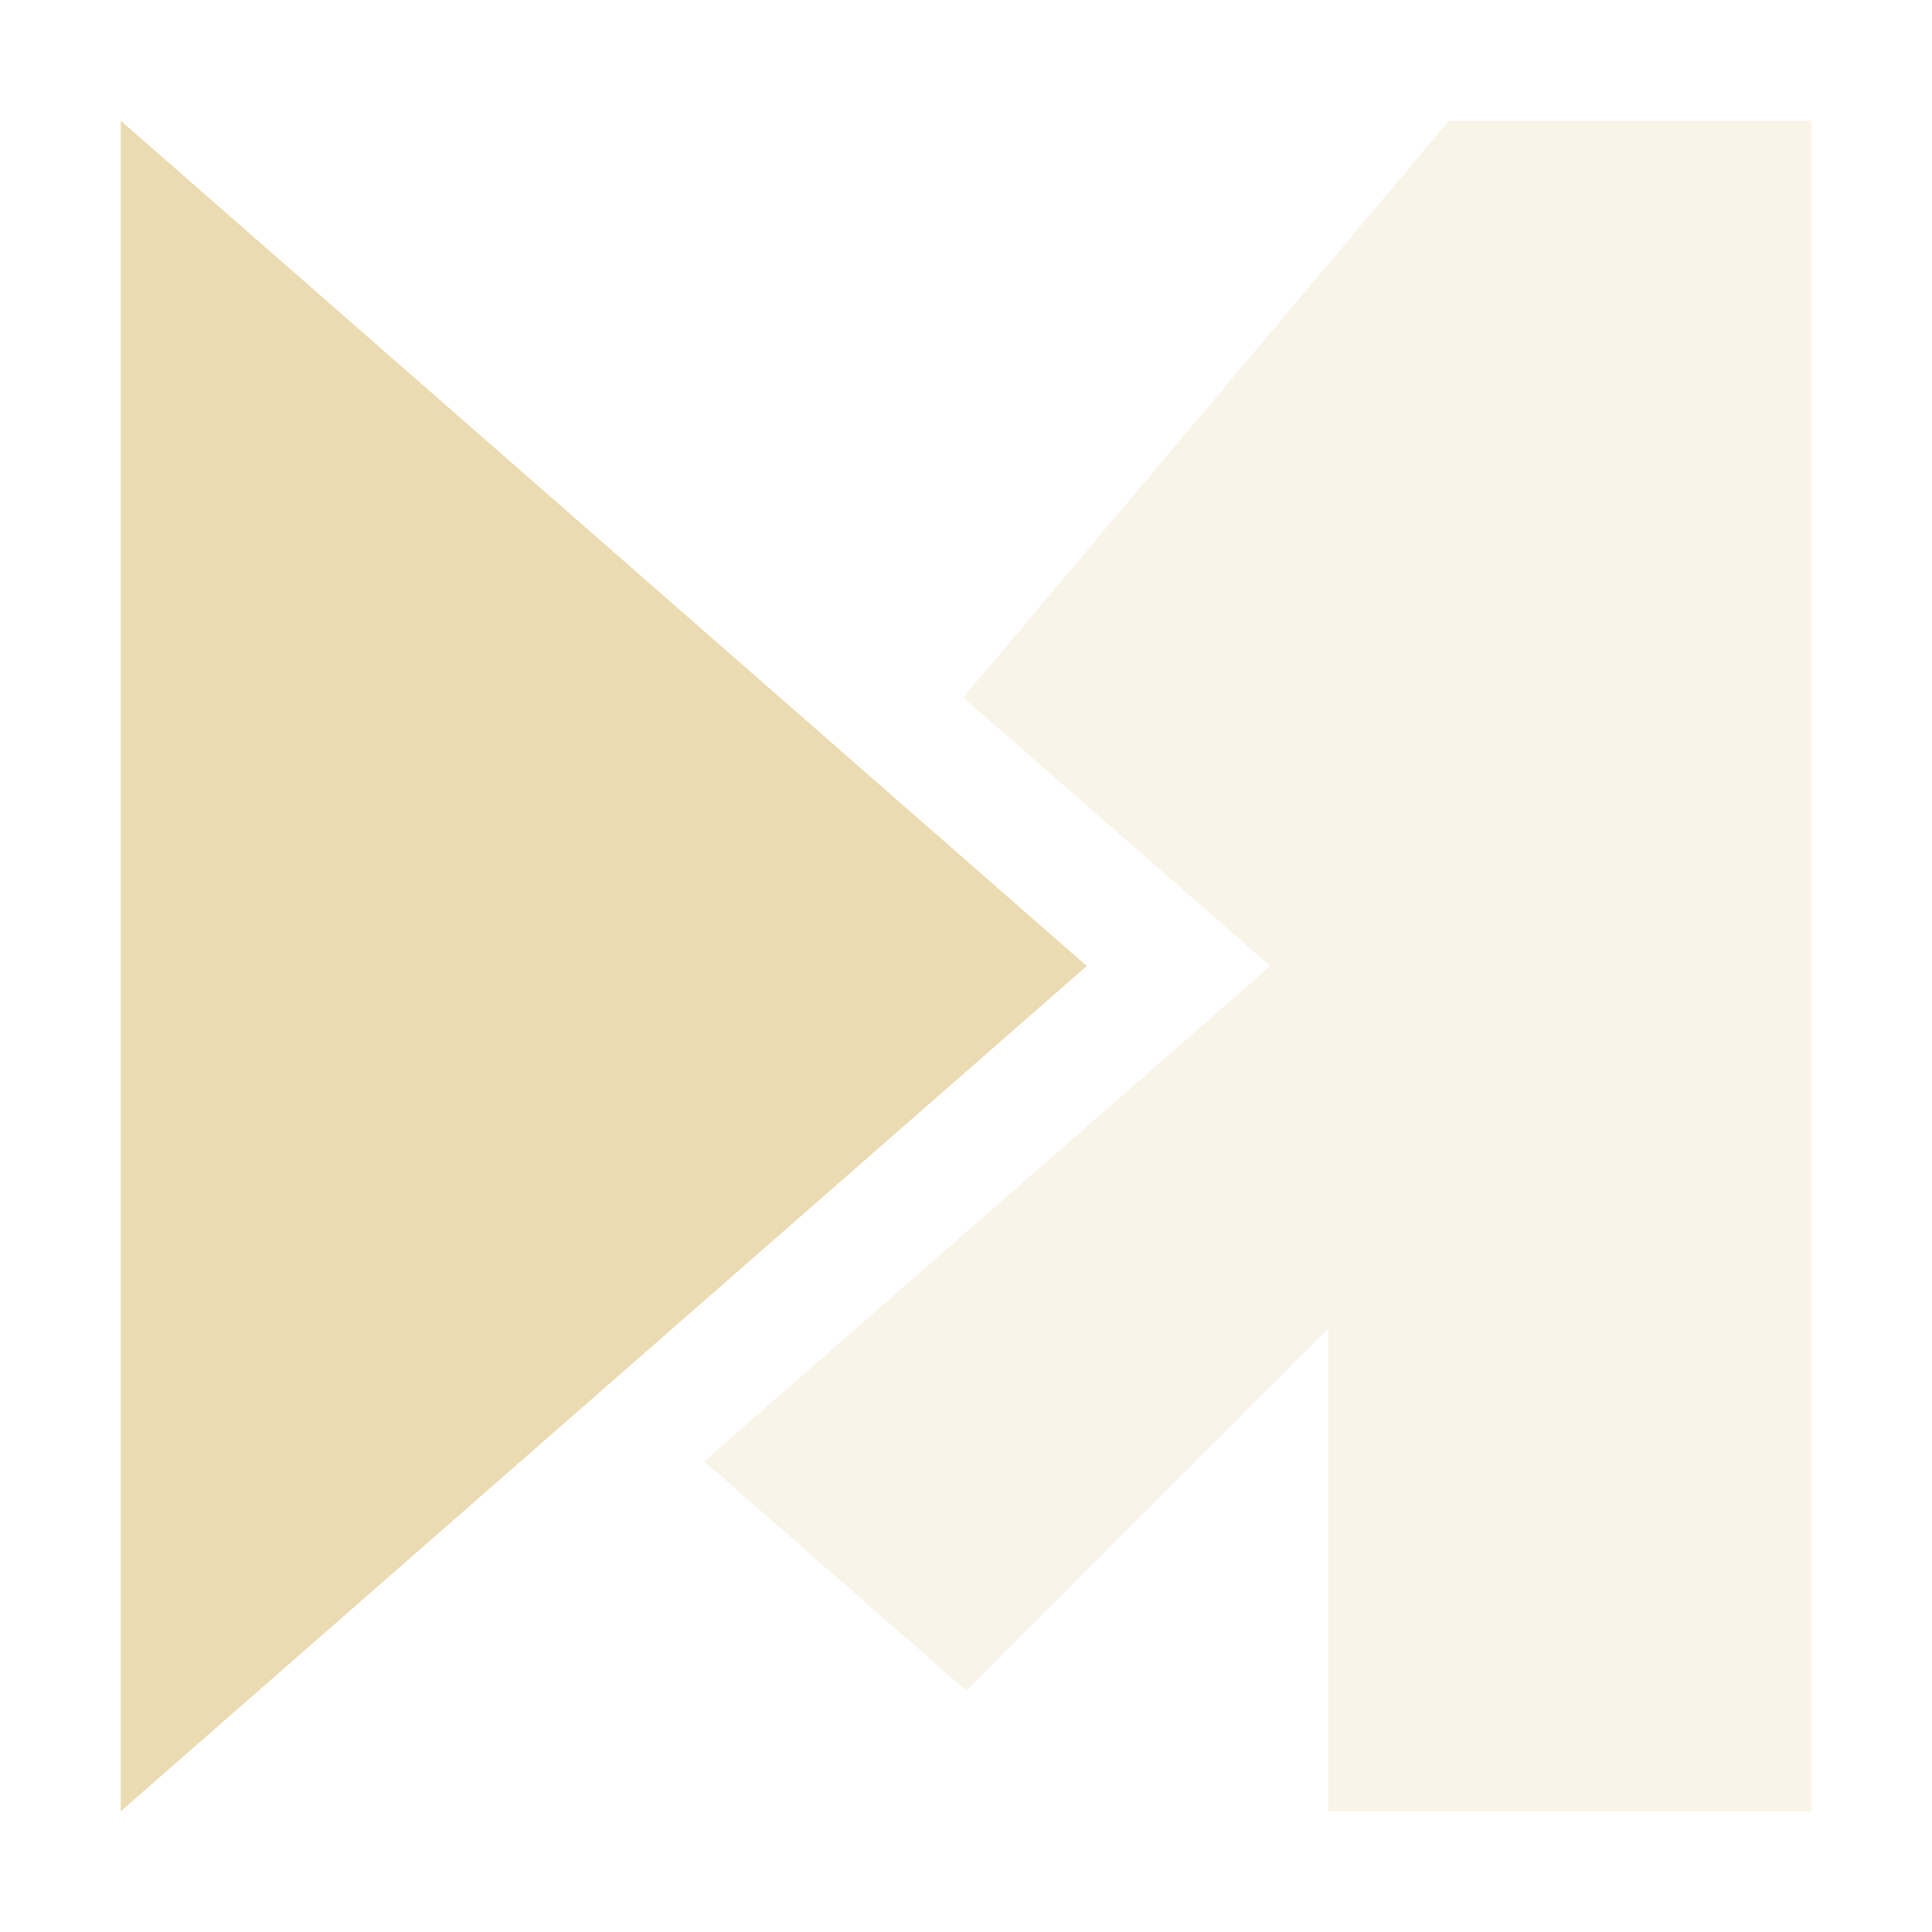 <svg width="16" height="16" version="1.1" xmlns="http://www.w3.org/2000/svg">
  <defs>
    <style id="current-color-scheme" type="text/css">.ColorScheme-Text { color:#ebdbb2; } .ColorScheme-Highlight { color:#458588; } .ColorScheme-NeutralText { color:#fe8019; } .ColorScheme-PositiveText { color:#689d6a; } .ColorScheme-NegativeText { color:#fb4934; }</style>
  </defs>
  <path class="ColorScheme-Text" d="m12 1-4.023 4.777 1.682 1.471 0.861 0.752-4.689 4.102 2.17 1.898 3-3v4h4v-14z" fill="currentColor" opacity=".3"/>
  <path class="ColorScheme-Text" d="m9 8-8 7v-14l4 3.5z" fill="currentColor"/>
</svg>
